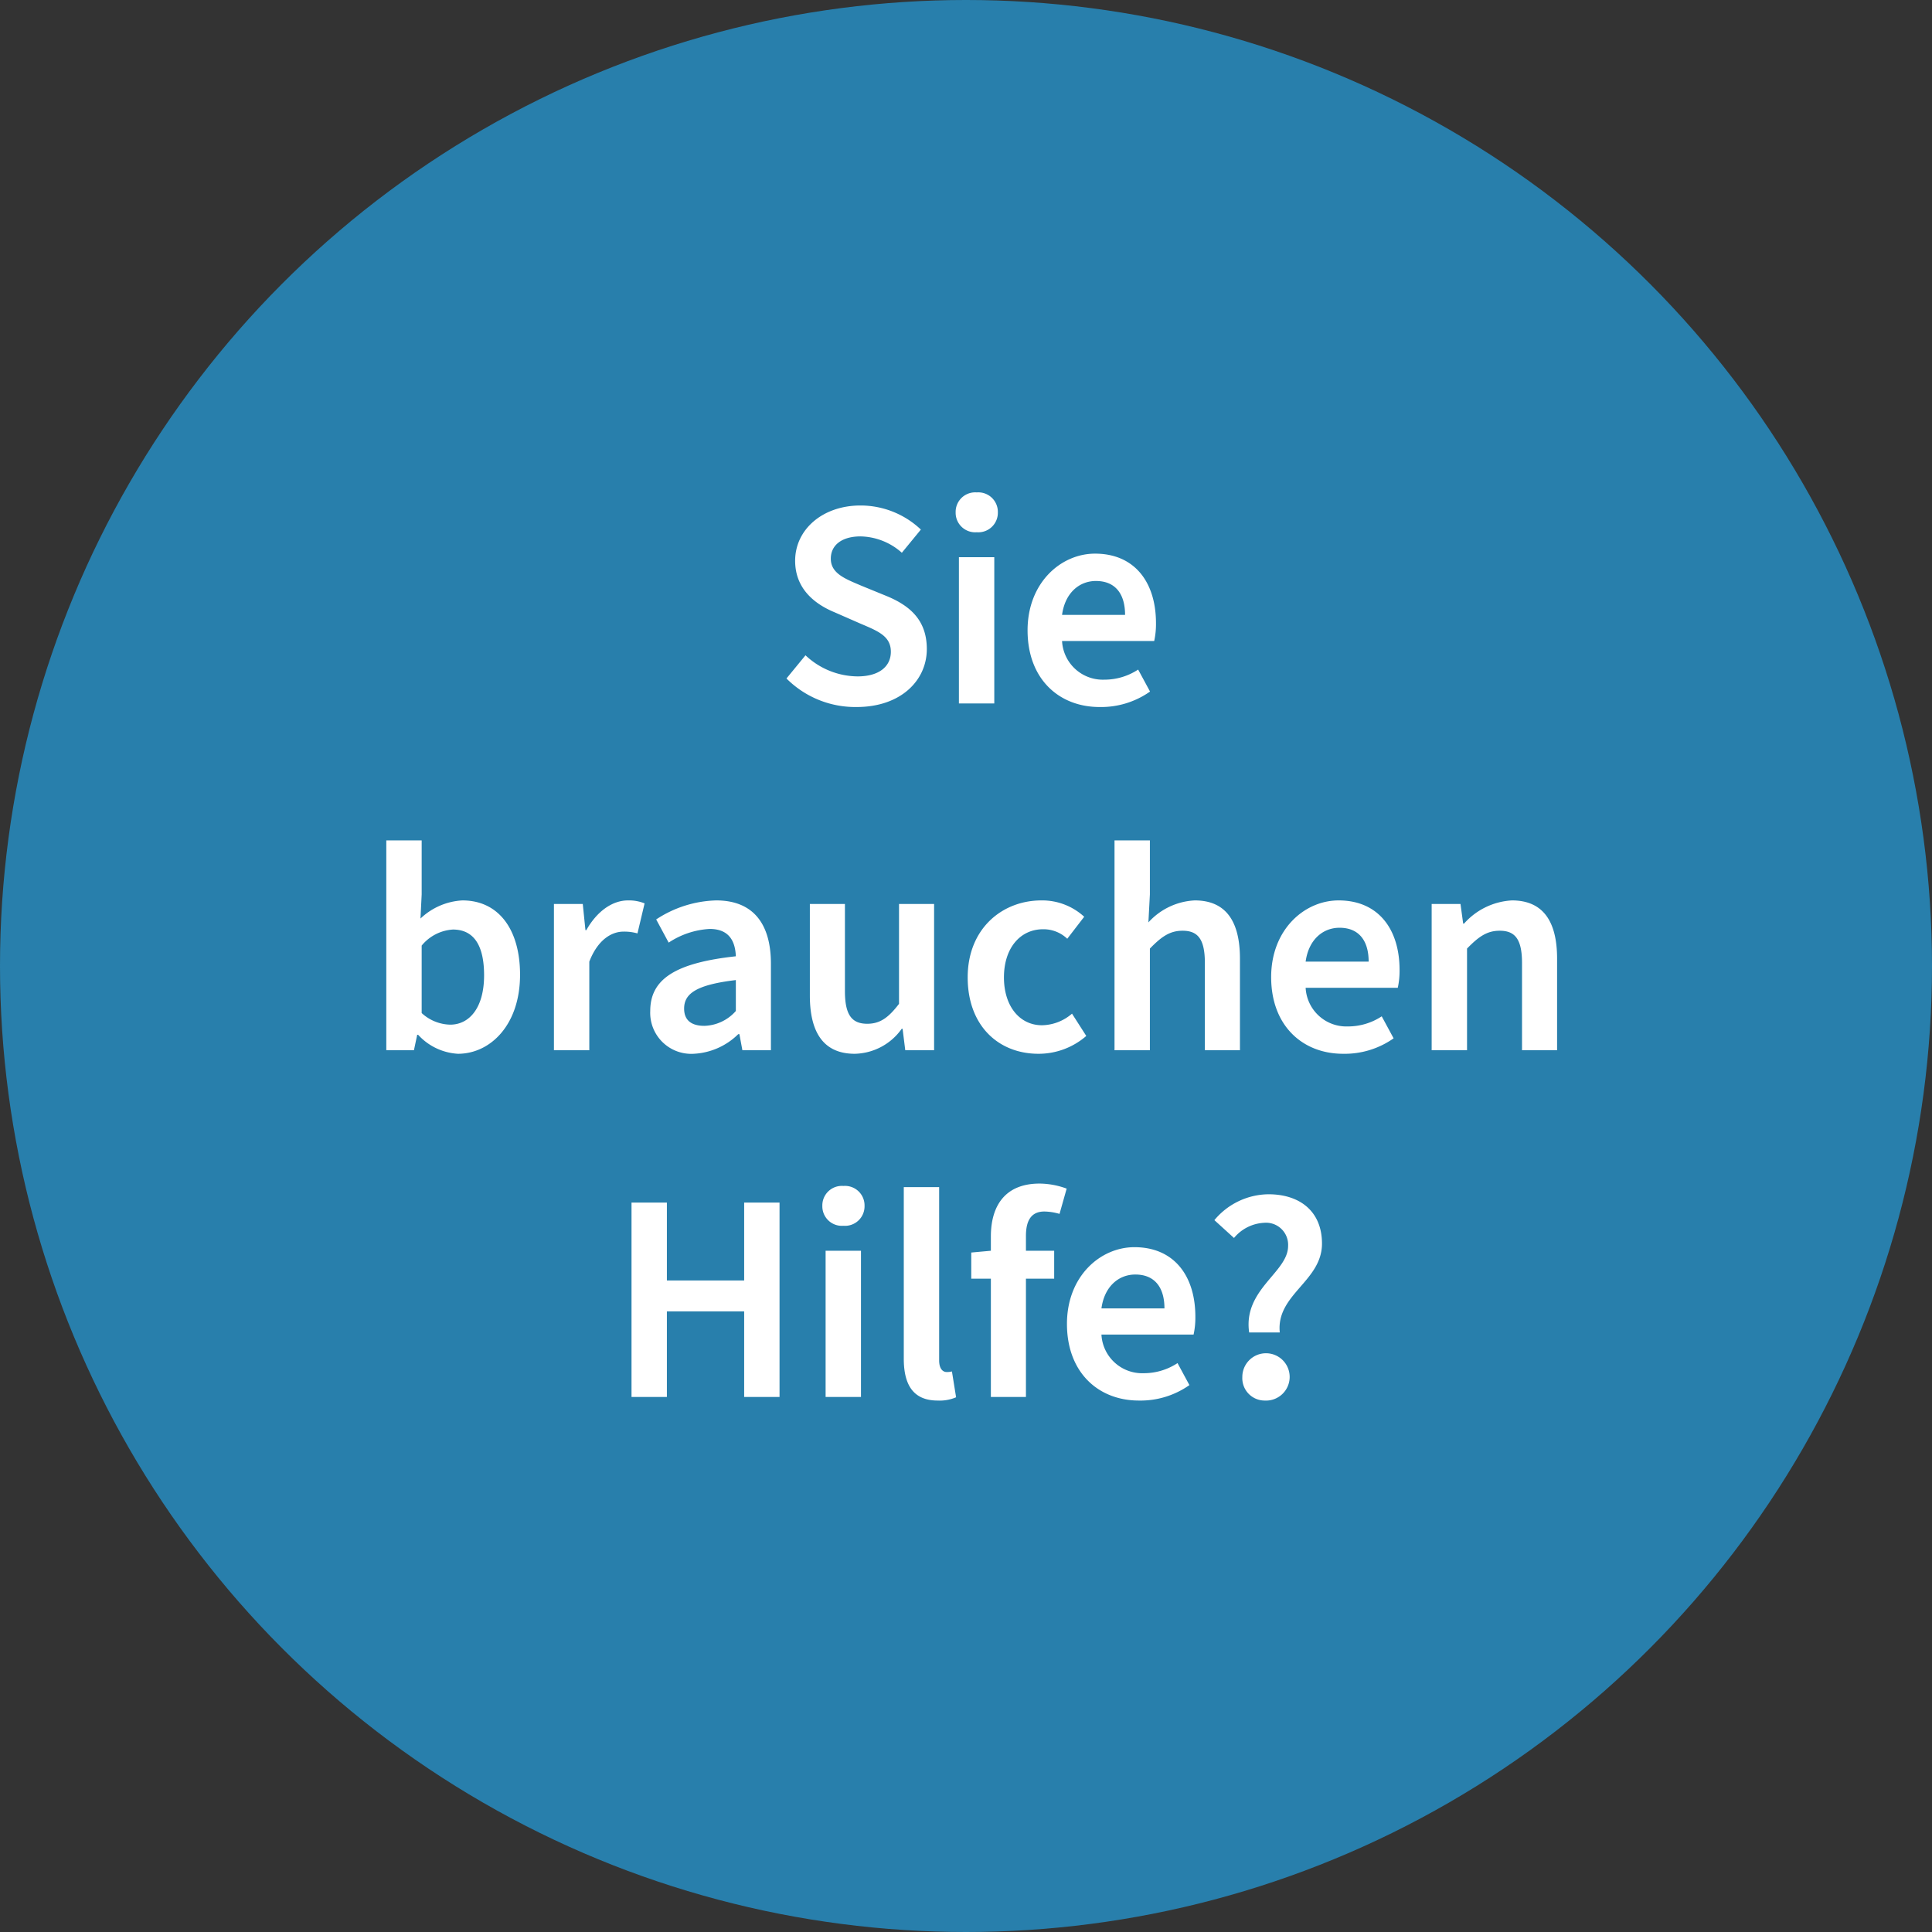 <svg xmlns="http://www.w3.org/2000/svg" width="195" height="195" viewBox="0 0 195 195"><rect x="0" y="0" width="195" height="195" fill="#333333" stroke="none"/><g transform="translate(-1631 -767)"><circle cx="97.5" cy="97.5" r="97.5" transform="translate(1631 767)" fill="#287fac"/><path d="M-11.535.36c4.44,0,7.08-2.67,7.08-5.85,0-2.85-1.62-4.32-3.96-5.31l-2.64-1.08c-1.62-.69-3.09-1.23-3.09-2.73,0-1.41,1.17-2.25,3-2.25a6.431,6.431,0,0,1,4.17,1.65l1.92-2.34a8.856,8.856,0,0,0-6.09-2.43c-3.84,0-6.6,2.43-6.6,5.58,0,2.85,2.01,4.38,3.96,5.19l2.67,1.17c1.77.75,3.03,1.26,3.03,2.82,0,1.5-1.2,2.49-3.36,2.49A7.743,7.743,0,0,1-16.7-4.86l-1.92,2.34A9.807,9.807,0,0,0-11.535.36ZM-1.215,0h3.57V-14.76h-3.57Zm1.8-17.28a1.971,1.971,0,0,0,2.13-2.01A1.971,1.971,0,0,0,.585-21.3a1.971,1.971,0,0,0-2.13,2.01A1.971,1.971,0,0,0,.585-17.28ZM12.975.36a8.571,8.571,0,0,0,5.1-1.56l-1.2-2.22a6.187,6.187,0,0,1-3.42,1.02,4.117,4.117,0,0,1-4.26-3.9h9.3a7.932,7.932,0,0,0,.18-1.8c0-4.14-2.16-7.02-6.15-7.02-3.45,0-6.81,2.94-6.81,7.74C5.715-2.46,8.895.36,12.975.36Zm-3.78-9.3c.3-2.22,1.74-3.42,3.42-3.42,1.92,0,2.94,1.26,2.94,3.42ZM-51.78,35.36c3.27,0,6.27-2.91,6.27-7.98,0-4.53-2.13-7.5-5.82-7.5a6.647,6.647,0,0,0-4.23,1.83l.12-2.43V13.82h-3.57V35h2.79l.33-1.56h.09A5.886,5.886,0,0,0-51.78,35.36Zm-.78-2.94a4.387,4.387,0,0,1-2.88-1.17V24.44a4.429,4.429,0,0,1,3.15-1.62c2.19,0,3.15,1.71,3.15,4.62C-49.14,30.74-50.64,32.42-52.56,32.42ZM-42.09,35h3.57V26.06c.87-2.25,2.28-3.03,3.45-3.03a4.881,4.881,0,0,1,1.41.18l.72-3.03a4.21,4.21,0,0,0-1.68-.3c-1.56,0-3.12,1.08-4.2,3h-.09l-.27-2.64h-2.91Zm14.1.36a6.871,6.871,0,0,0,4.5-1.98h.12l.3,1.62h2.88V26.27c0-4.11-1.86-6.39-5.52-6.39a11.522,11.522,0,0,0-6.06,1.92l1.26,2.34a8.3,8.3,0,0,1,4.14-1.38c1.98,0,2.58,1.26,2.64,2.76-6.06.66-8.64,2.28-8.64,5.52A4.142,4.142,0,0,0-27.99,35.36Zm1.08-2.82c-1.2,0-2.04-.48-2.04-1.74,0-1.5,1.2-2.4,5.22-2.88v3.12A4.4,4.4,0,0,1-26.91,32.54Zm15.18,2.82a5.96,5.96,0,0,0,4.74-2.52h.09L-6.63,35h2.91V20.24H-7.26V30.32c-1.08,1.41-1.92,2.01-3.21,2.01-1.56,0-2.25-.9-2.25-3.3V20.24h-3.54v9.24C-16.26,33.2-14.88,35.36-11.73,35.36Zm18.54,0a7.332,7.332,0,0,0,4.83-1.8L10.2,31.31a4.754,4.754,0,0,1-3.03,1.17c-2.25,0-3.84-1.92-3.84-4.83,0-2.94,1.62-4.86,3.96-4.86a3.473,3.473,0,0,1,2.43.96l1.71-2.22a6.264,6.264,0,0,0-4.32-1.65c-3.96,0-7.44,2.85-7.44,7.77C-.33,32.54,2.79,35.36,6.81,35.36ZM14.49,35h3.57V24.74c1.17-1.2,2.01-1.8,3.3-1.8,1.56,0,2.25.87,2.25,3.27V35h3.54V25.76c0-3.72-1.38-5.88-4.56-5.88a6.745,6.745,0,0,0-4.68,2.22l.15-2.82V13.82H14.49Zm23.07.36a8.571,8.571,0,0,0,5.1-1.56l-1.2-2.22a6.187,6.187,0,0,1-3.42,1.02,4.117,4.117,0,0,1-4.26-3.9h9.3a7.932,7.932,0,0,0,.18-1.8c0-4.14-2.16-7.02-6.15-7.02-3.45,0-6.81,2.94-6.81,7.74C30.3,32.54,33.48,35.36,37.56,35.36Zm-3.78-9.3c.3-2.22,1.74-3.42,3.42-3.42,1.92,0,2.94,1.26,2.94,3.42ZM46.5,35h3.57V24.74c1.17-1.2,2.01-1.8,3.3-1.8,1.56,0,2.25.87,2.25,3.27V35h3.54V25.76c0-3.72-1.38-5.88-4.56-5.88a6.96,6.96,0,0,0-4.83,2.34h-.09l-.27-1.98H46.5ZM-34.26,70h3.57V61.36h7.8V70h3.57V50.38h-3.57v7.86h-7.8V50.38h-3.57Zm19.59,0h3.57V55.24h-3.57Zm1.8-17.28a1.971,1.971,0,0,0,2.13-2.01,1.971,1.971,0,0,0-2.13-2.01A1.971,1.971,0,0,0-15,50.71,1.971,1.971,0,0,0-12.87,52.72Zm9.51,17.64a4.206,4.206,0,0,0,1.86-.33l-.42-2.61a1.851,1.851,0,0,1-.54.06c-.36,0-.75-.3-.75-1.17V48.82H-6.78V66.13C-6.78,68.74-5.85,70.36-3.36,70.36ZM2.01,70H5.55V58.06H8.4V55.24H5.55v-1.5c0-1.68.63-2.46,1.86-2.46a5.773,5.773,0,0,1,1.53.24l.72-2.55a8.039,8.039,0,0,0-2.73-.51c-3.51,0-4.92,2.28-4.92,5.34v1.44l-1.98.18v2.64H2.01Zm14.94.36a8.571,8.571,0,0,0,5.1-1.56l-1.2-2.22a6.187,6.187,0,0,1-3.42,1.02,4.117,4.117,0,0,1-4.26-3.9h9.3a7.932,7.932,0,0,0,.18-1.8c0-4.14-2.16-7.02-6.15-7.02-3.45,0-6.81,2.94-6.81,7.74C9.69,67.54,12.87,70.36,16.95,70.36Zm-3.78-9.3c.3-2.22,1.74-3.42,3.42-3.42,1.92,0,2.94,1.26,2.94,3.42Zm14.91,2.43h3.09c-.39-3.84,4.26-5.16,4.26-8.97,0-3.27-2.25-4.98-5.4-4.98a7.184,7.184,0,0,0-5.46,2.61l1.98,1.8a4.21,4.21,0,0,1,3.03-1.53,2.23,2.23,0,0,1,2.43,2.34C32.01,57.43,27.45,59.14,28.08,63.49Zm1.56,6.87a2.389,2.389,0,1,0-2.25-2.37A2.258,2.258,0,0,0,29.64,70.36Z" transform="translate(1729 838)" fill="#fff"/></g></svg>